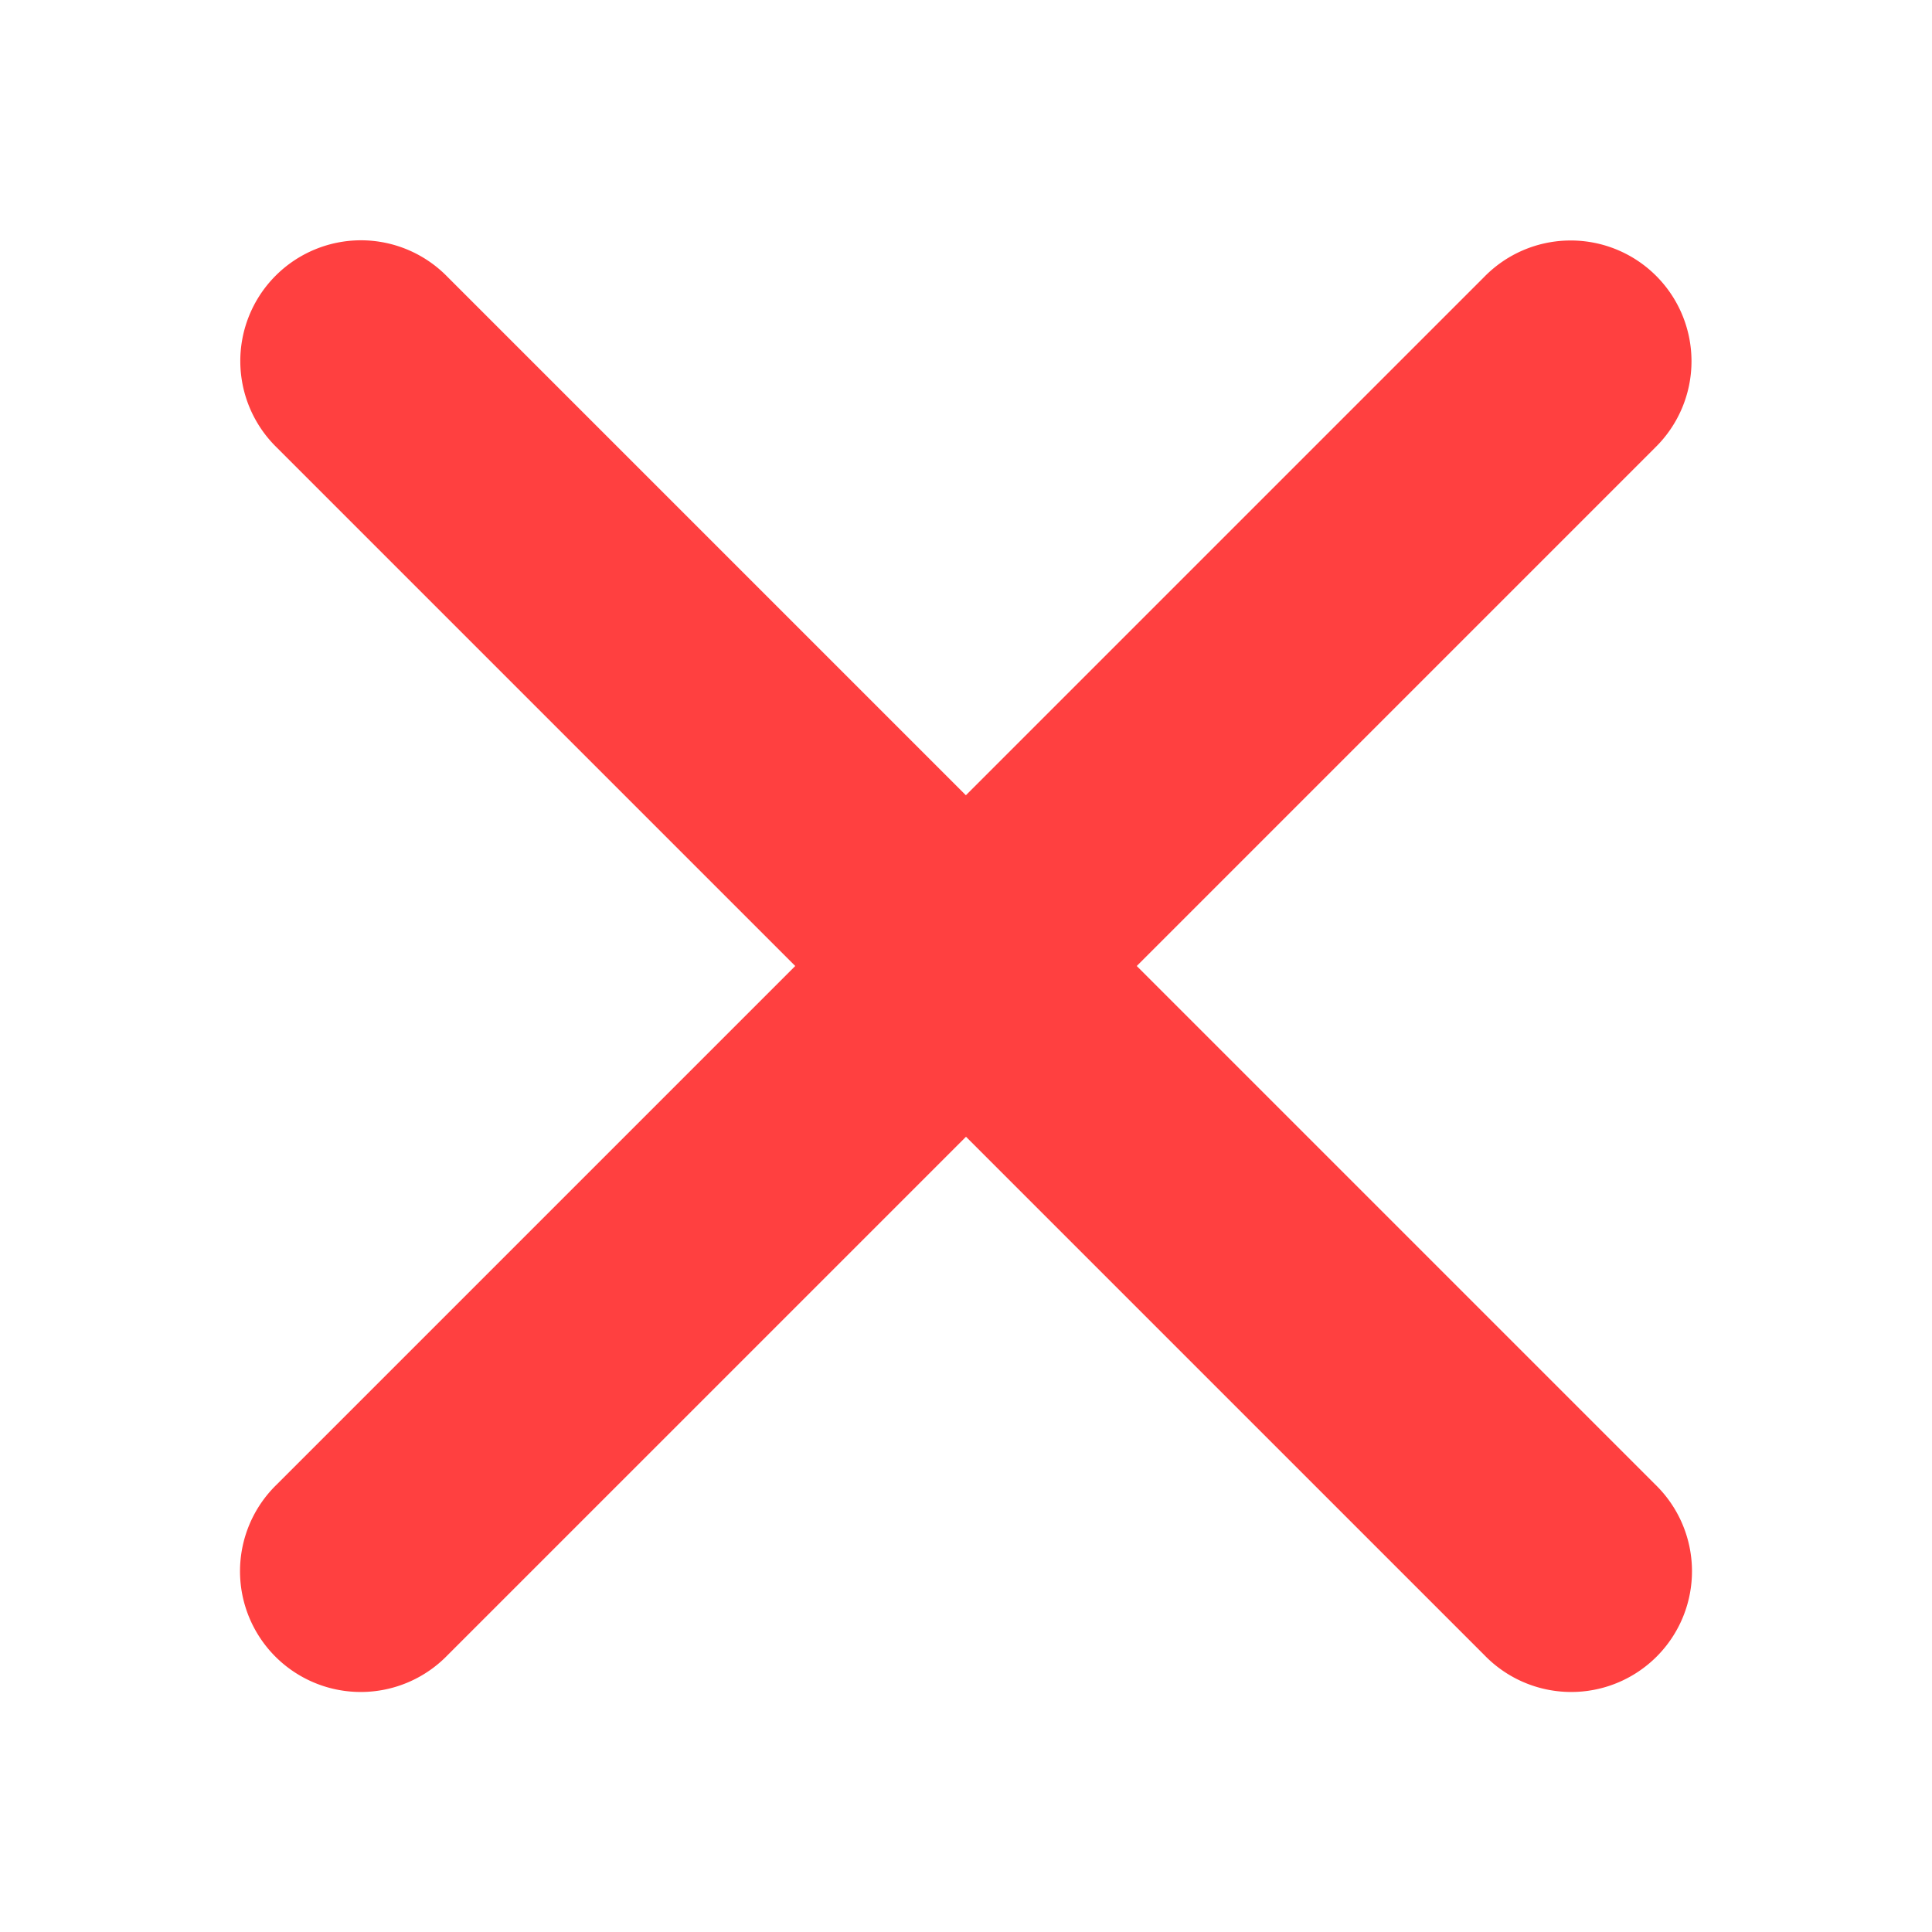 <svg width="16" height="16" version="1.1" viewBox="0 0 16 16" xmlns="http://www.w3.org/2000/svg">
<g transform="translate(0 -1036.4)">
<path transform="translate(0 1036.4)" d="m2.99 1.99a1 1 0 0 0 -0.697 1.717l4.293 4.293-4.293 4.293a1 1 0 1 0 1.414 1.414l4.293-4.293 4.293 4.293a1 1 0 1 0 1.414 -1.414l-4.293-4.293 4.293-4.293a1 1 0 0 0 -0.727 -1.715 1 1 0 0 0 -0.688 0.301l-4.293 4.293-4.293-4.293a1 1 0 0 0 -0.717 -0.303z" color="#000000" color-rendering="auto" fill="#ff4040" fill-rule="evenodd" image-rendering="auto" shape-rendering="auto" solid-color="#000000" style="block-progression:tb;isolation:auto;mix-blend-mode:normal;text-decoration-color:#000000;text-decoration-line:none;text-decoration-style:solid;text-indent:0;text-transform:none;white-space:normal"/>
</g>
</svg>
